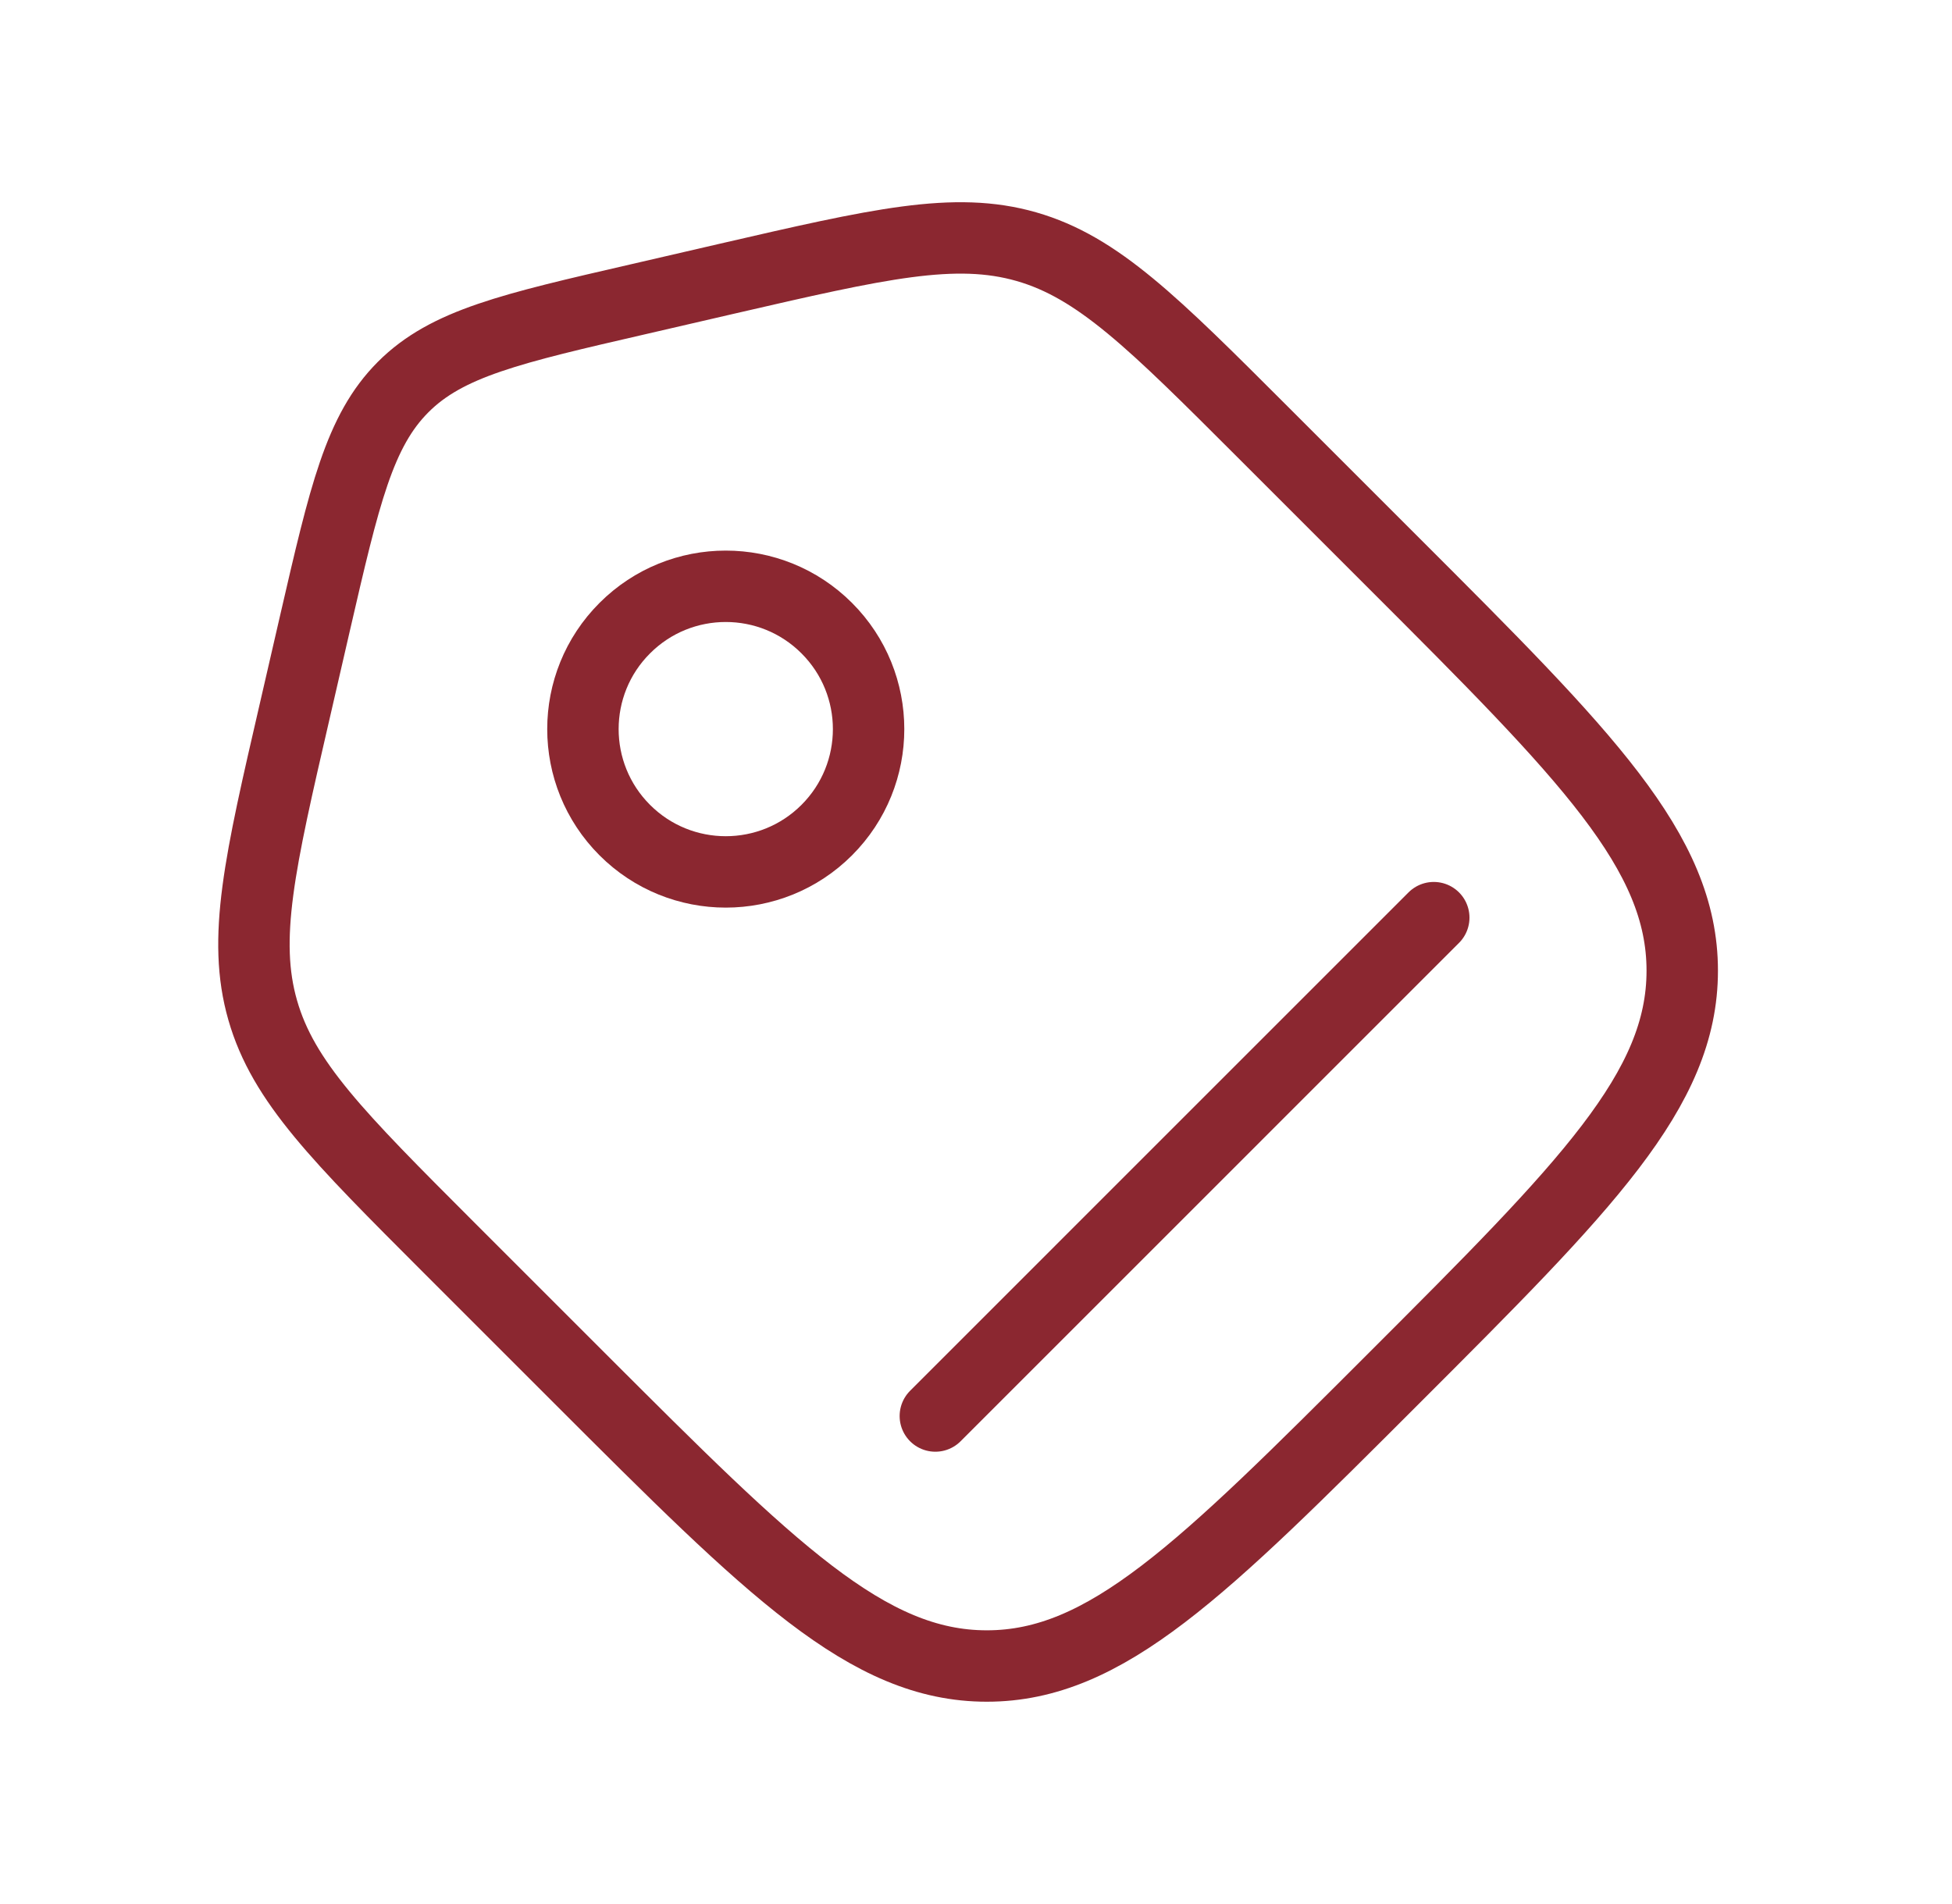 <svg xmlns="http://www.w3.org/2000/svg" fill="none" viewBox="0 0 41 40" height="40" width="41">
<path stroke-width="1.5" stroke="#8B2730" d="M9.425 26.205C7.108 23.886 5.948 22.728 5.518 21.223C5.086 19.719 5.455 18.121 6.193 14.928L6.617 13.086C7.237 10.398 7.547 9.054 8.467 8.132C9.386 7.211 10.732 6.902 13.42 6.283L15.262 5.857C18.457 5.12 20.053 4.751 21.558 5.182C23.062 5.614 24.22 6.773 26.538 9.091L29.283 11.836C33.319 15.871 35.334 17.887 35.334 20.392C35.334 22.899 33.318 24.915 29.284 28.949C25.249 32.984 23.233 35 20.727 35C18.221 35 16.204 32.984 12.17 28.95L9.425 26.205Z"></path>
<path stroke-width="1.5" stroke="#8B2730" d="M17.365 17.439C18.537 16.267 18.537 14.367 17.365 13.196C16.194 12.024 14.294 12.024 13.123 13.196C11.951 14.367 11.951 16.267 13.123 17.439C14.294 18.61 16.194 18.61 17.365 17.439Z"></path>
<path stroke-linecap="round" stroke-width="1.5" stroke="#8B2730" d="M19.646 29.748L30.115 19.278"></path>
</svg>
